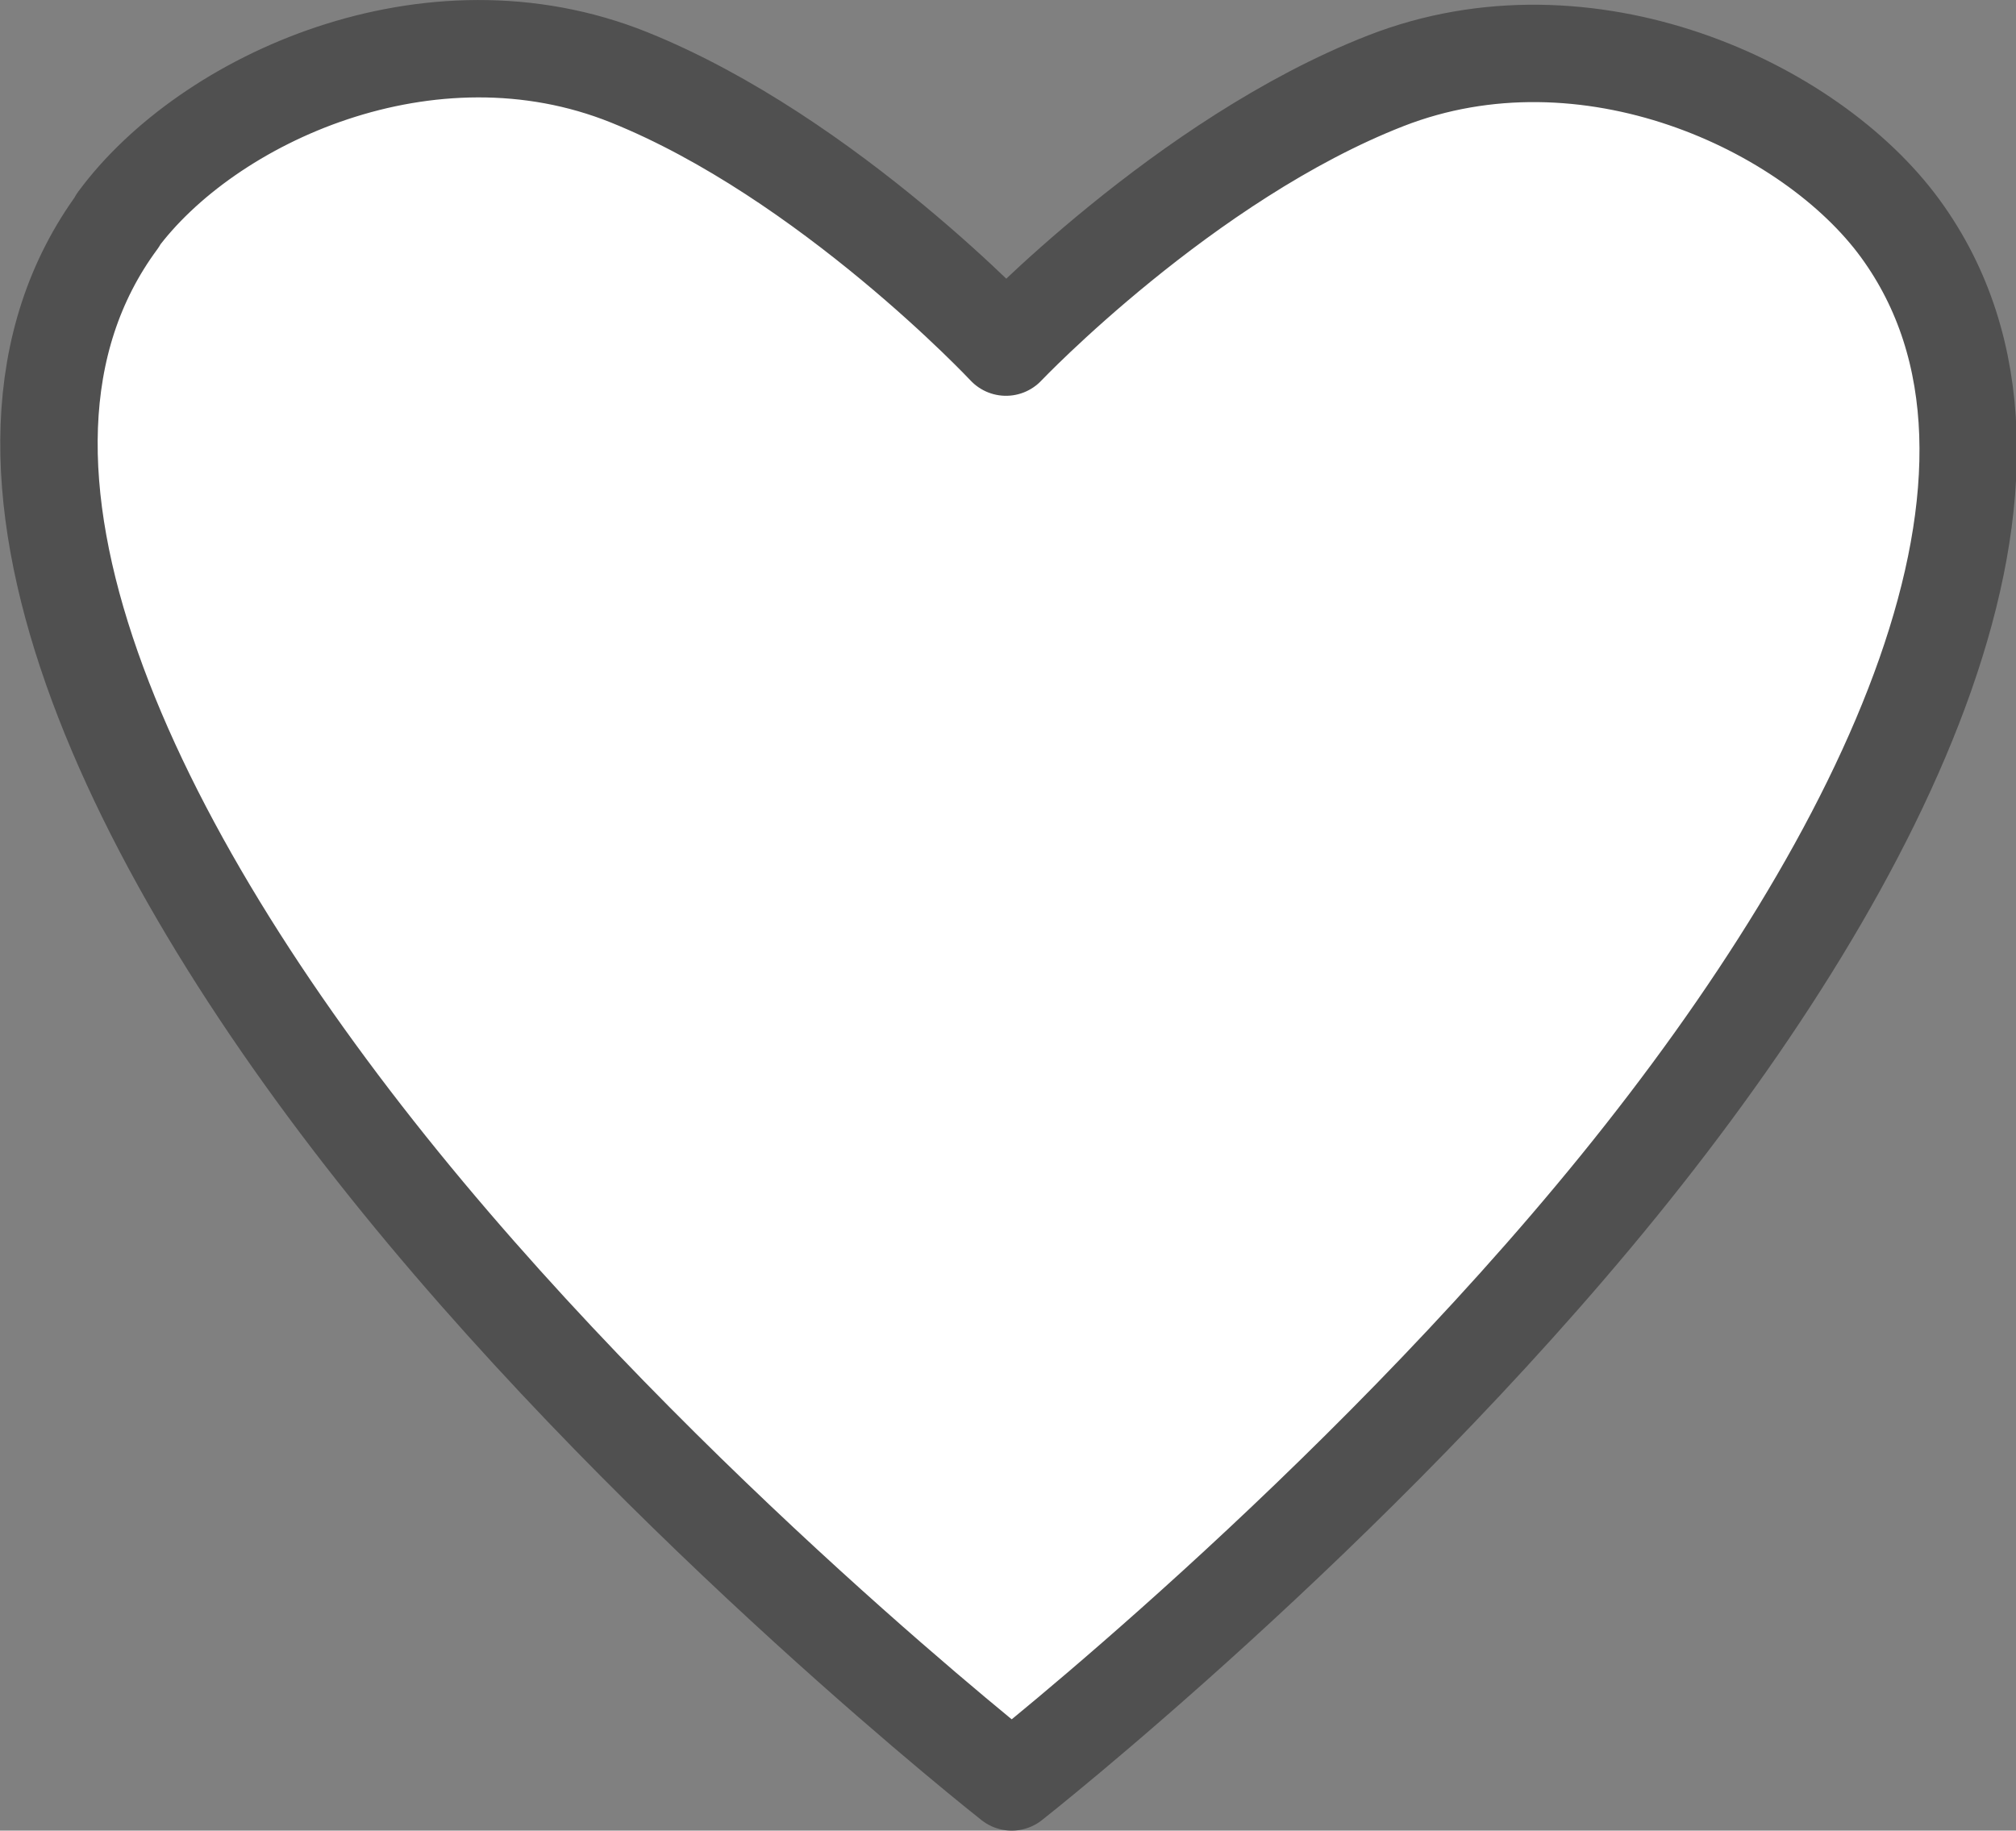 <?xml version="1.0" encoding="UTF-8" standalone="no"?>
<!-- Created with Inkscape (http://www.inkscape.org/) -->

<svg
   width="3.519mm"
   height="3.196mm"
   viewBox="0 0 3.519 3.196"
   version="1.1"
   id="svg5"
   xml:space="preserve"
   inkscape:version="1.2 (dc2aedaf03, 2022-05-15)"
   sodipodi:docname="resources.svg"
   xmlns:inkscape="http://www.inkscape.org/namespaces/inkscape"
   xmlns:sodipodi="http://sodipodi.sourceforge.net/DTD/sodipodi-0.dtd"
   xmlns="http://www.w3.org/2000/svg"
   xmlns:svg="http://www.w3.org/2000/svg"><rect x="0" y="0" width="3.519" height="3.196" fill="#808080" stroke="none"/><sodipodi:namedview
     id="namedview7"
     pagecolor="#ffffff"
     bordercolor="#000000"
     borderopacity="0.25"
     inkscape:showpageshadow="2"
     inkscape:pageopacity="0.0"
     inkscape:pagecheckerboard="0"
     inkscape:deskcolor="#d1d1d1"
     inkscape:document-units="mm"
     showgrid="false"
     inkscape:zoom="17.738778"
     inkscape:cx="57.191086"
     inkscape:cy="415.53031"
     inkscape:window-width="1920"
     inkscape:window-height="1027"
     inkscape:window-x="-8"
     inkscape:window-y="-8"
     inkscape:window-maximized="1"
     inkscape:current-layer="layer1" /><defs
     id="defs2"><style
       id="style9097">.cls-1{fill:#fe2c55;}.cls-2{fill:#25f4ee;}</style></defs><g
     inkscape:label="Livello 1"
     inkscape:groupmode="layer"
     id="layer1"
     transform="translate(-9.92,-107.156)"><path
       id="rect1826"
       style="fill:#ffffff;fill-opacity:1;stroke:#505050;stroke-width:0.17;stroke-linecap:square;stroke-linejoin:round;stroke-miterlimit:0;stroke-dasharray:none;paint-order:fill markers stroke"
       d="m 10.125,107.541 c 0.157,-0.213 0.545,-0.39 0.893,-0.25 0.348,0.14 0.658,0.471 0.658,0.471 0,0 0.312,-0.328 0.663,-0.465 0.351,-0.137 0.741,0.043 0.898,0.258 0.307,0.421 -0.027,1.099 -0.491,1.671 -0.465,0.573 -1.06,1.041 -1.06,1.041 0,0 -0.599,-0.471 -1.067,-1.047 -0.468,-0.576 -0.804,-1.258 -0.493,-1.679 z"
       sodipodi:nodetypes="sscsssczss"
       inkscape:export-filename="..\..\..\..\..\webs\autoleone\autoleone\storage\app\public\images\res\heart_white.svg"
       inkscape:export-xdpi="238.44"
       inkscape:export-ydpi="238.44" /></g></svg>
